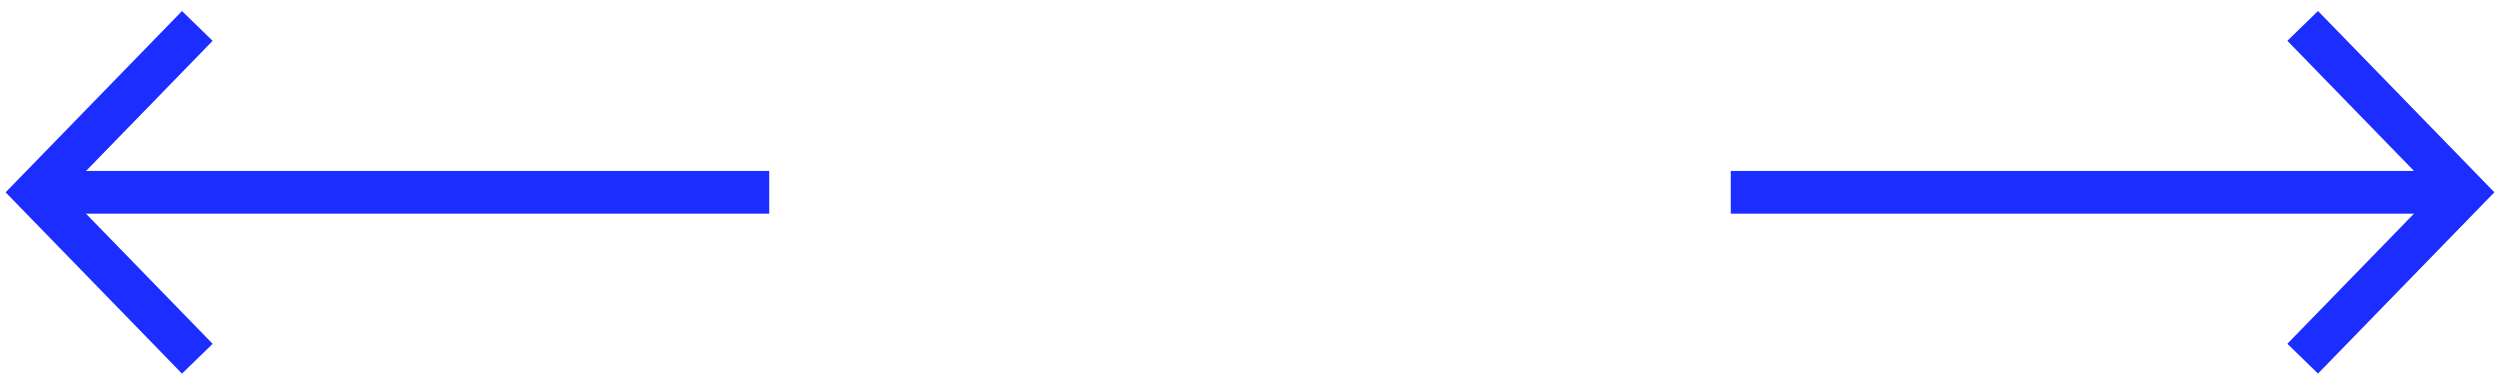 <?xml version="1.0" encoding="utf-8"?>
<svg width="117px" height="18px" viewBox="0 0 117 18" version="1.1" xmlns:xlink="http://www.w3.org/1999/xlink" xmlns="http://www.w3.org/2000/svg">
  <desc>Created with Lunacy</desc>
  <g id="Group-2-Copy">
    <g id="Icon/Arrow/Bright-Smal" transform="translate(81 1.8189894E-12)">
      <path d="M0 0L9.865 0.135L10 10" transform="matrix(0.707 0.707 -0.707 0.707 27.463 1.929)" id="Path" fill="none" fill-rule="evenodd" stroke="#1b2dff" stroke-width="2" stroke-linecap="square" />
      <path d="M0 1L34.054 1" transform="translate(0 8)" id="Line-3-Copy-6" fill="none" fill-rule="evenodd" stroke="#1b2dff" stroke-width="2" />
    </g>
    <g id="Icon/Arrow/Bright-Smal" transform="matrix(-1 8.742278E-08 -8.742278E-08 -1 36 18)">
      <path d="M0 0L9.865 0.135L10 10" transform="matrix(0.707 0.707 -0.707 0.707 27.463 1.929)" id="Path" fill="none" fill-rule="evenodd" stroke="#1b2dff" stroke-width="2" stroke-linecap="square" />
      <path d="M0 1L34.054 1" transform="translate(0 8)" id="Line-3-Copy-6" fill="none" fill-rule="evenodd" stroke="#1b2dff" stroke-width="2" />
    </g>
  </g>
</svg>